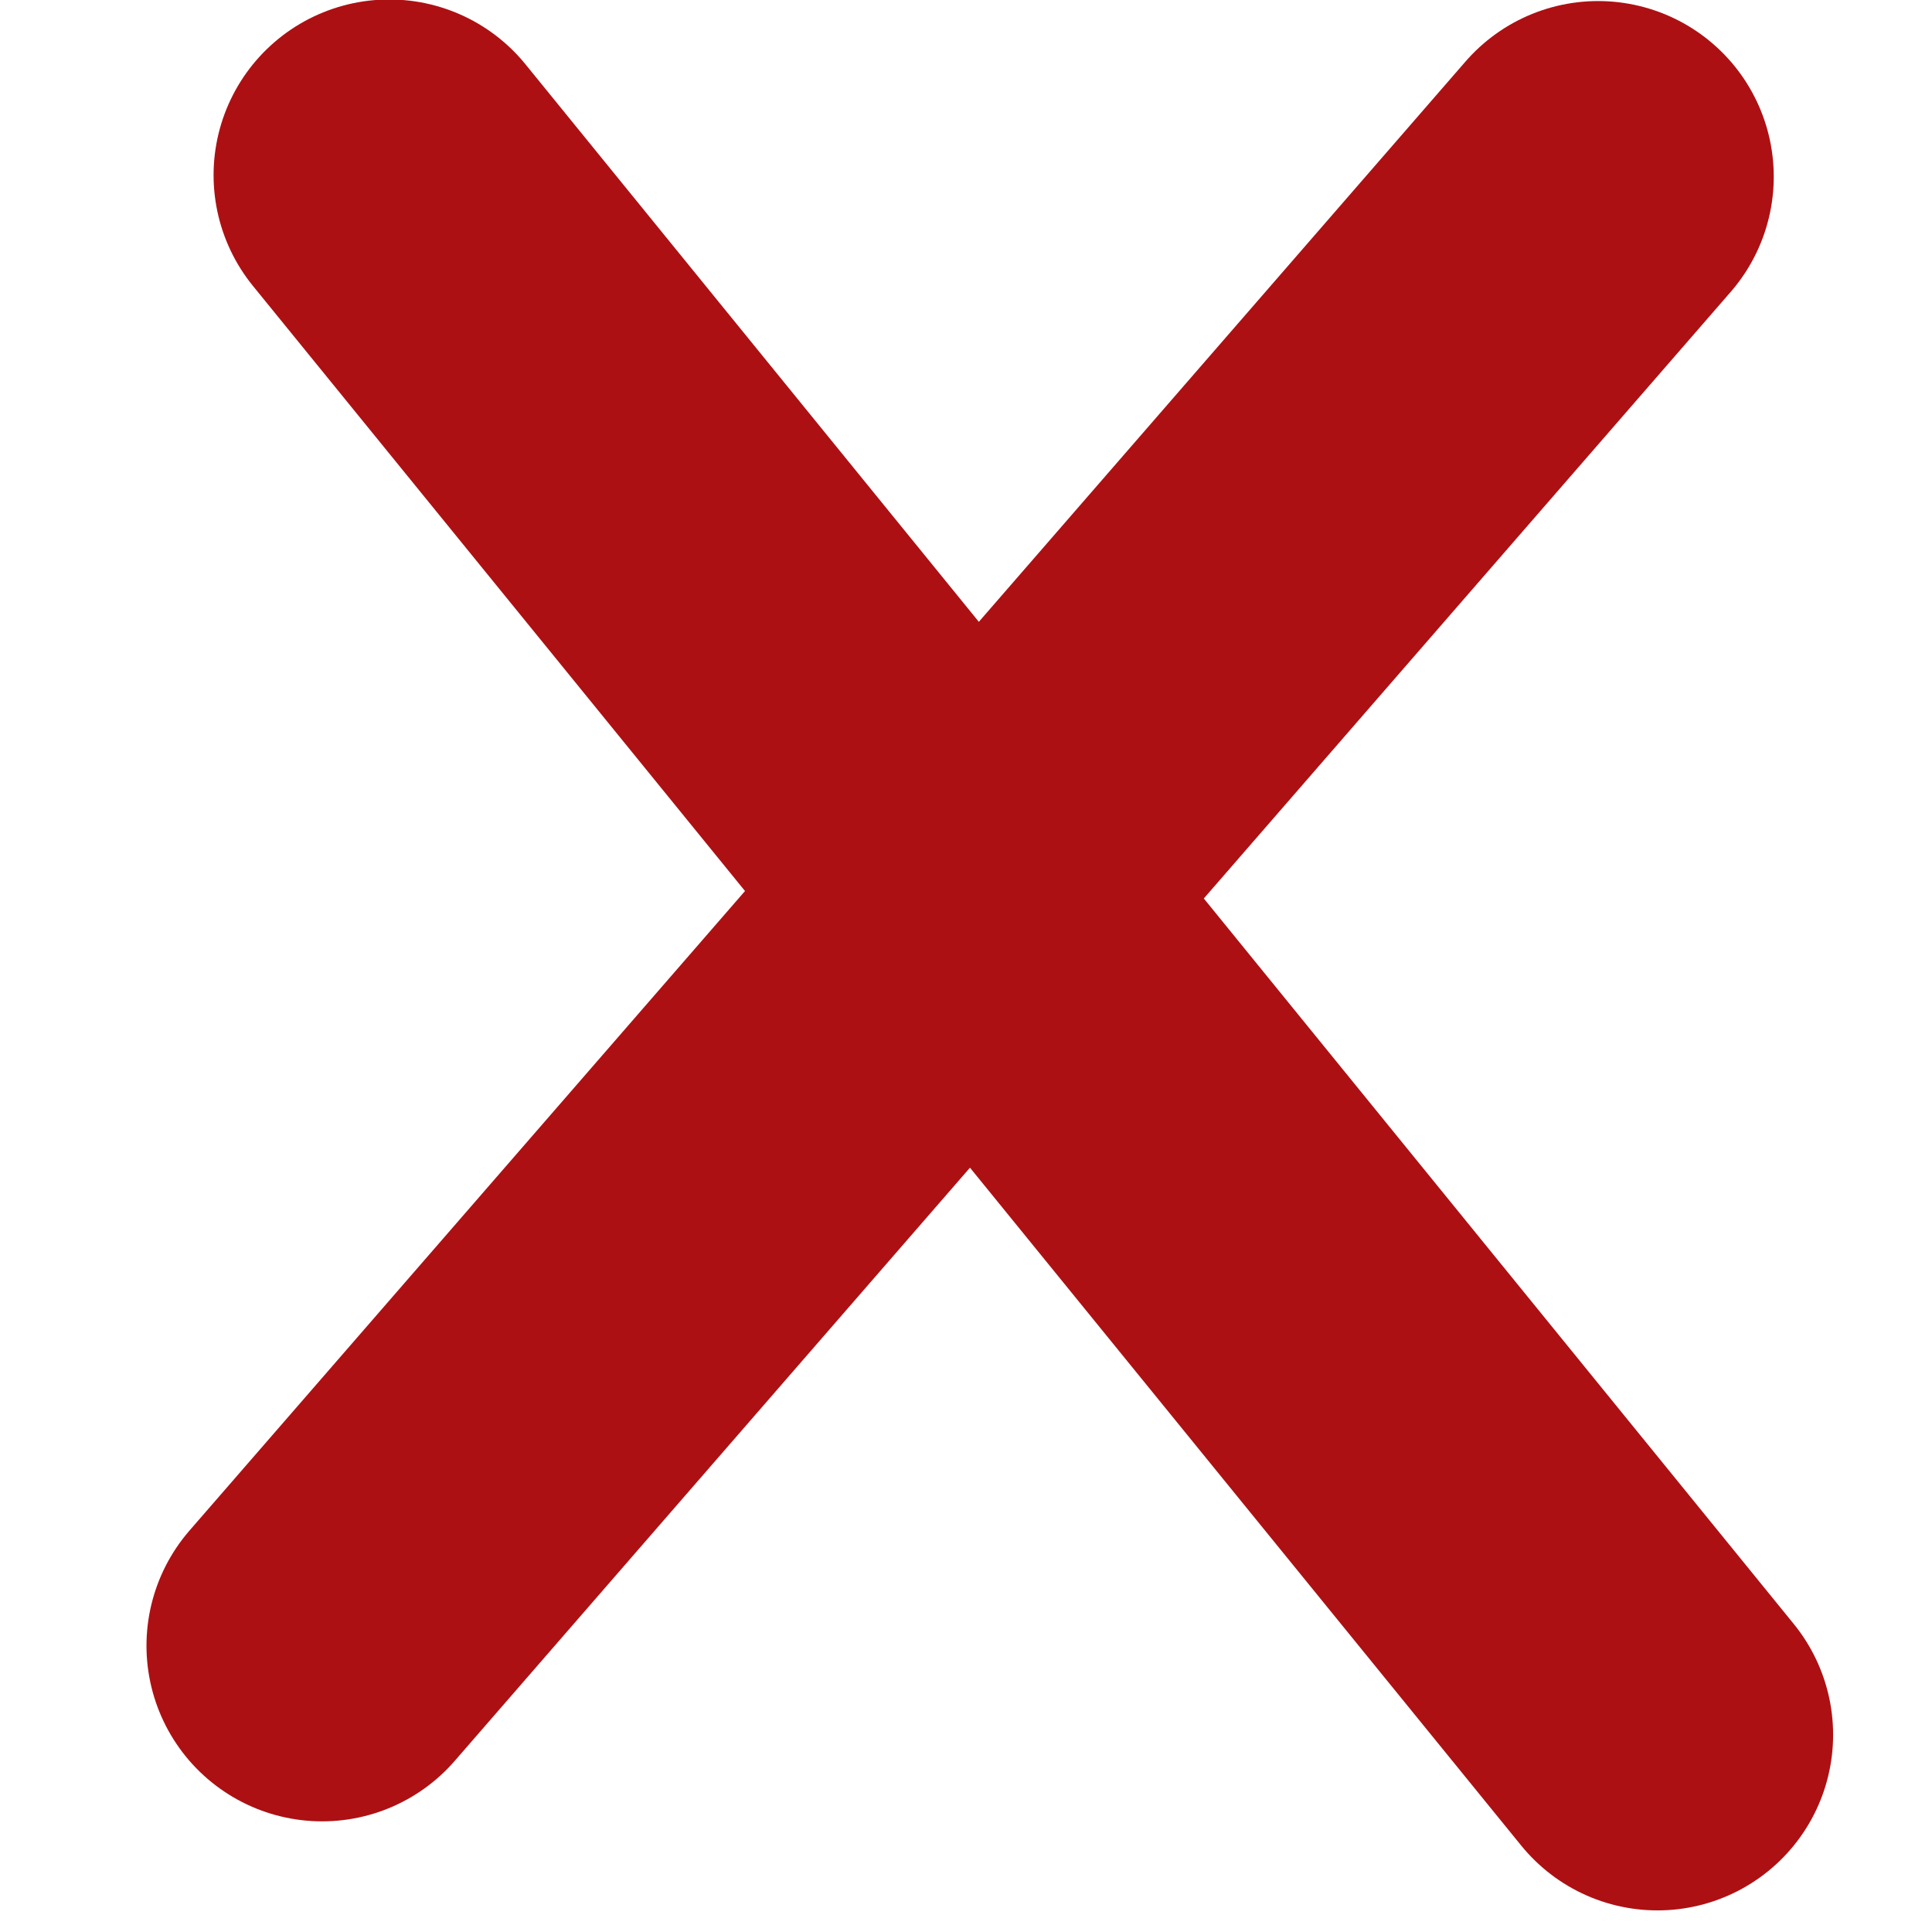 <?xml version="1.0" encoding="utf-8"?>
<svg xmlns="http://www.w3.org/2000/svg" fill="none" height="100%" overflow="visible" preserveAspectRatio="none" style="display: block;" viewBox="0 0 11 11" width="100%">
<g id="Group 79">
<path d="M1.834 9.37L9.099 1.006" id="Vector 5" stroke="#AD1013" stroke-linecap="round" stroke-width="2"/>
<path d="M2.216 0.997L9.437 9.877" id="Vector 7" stroke="#AD1013" stroke-linecap="round" stroke-width="2"/>
</g>
</svg>